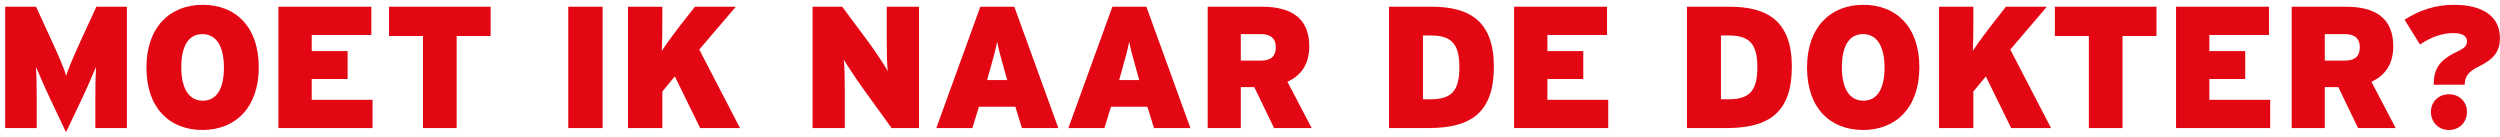 <svg width="274" height="15" viewBox="0 0 274 15" fill="none" xmlns="http://www.w3.org/2000/svg">
<path d="M273.99 4.176C273.99 5.696 273.268 6.513 271.634 7.311C270.551 7.843 270.133 8.375 270.133 9.287H266.732C266.732 7.672 267.264 6.627 269.202 5.715C270 5.335 270.38 5.069 270.38 4.537C270.38 3.967 269.924 3.625 268.898 3.625C267.549 3.625 266.333 4.138 265.231 4.879L263.54 2.162C265.117 1.155 266.846 0.528 268.955 0.528C272.052 0.528 273.99 1.744 273.99 4.176ZM270.38 12.27C270.38 13.391 269.544 14.246 268.404 14.246C267.264 14.246 266.428 13.391 266.428 12.27C266.428 11.149 267.264 10.332 268.404 10.332C269.544 10.332 270.38 11.149 270.38 12.27Z" fill="#E30613"/>
<path d="M262.568 14.036H258.445L256.279 9.552H254.797V14.036H251.168V0.736H257.115C260.231 0.736 262.302 1.914 262.302 5.068C262.302 7.063 261.371 8.298 259.908 8.963L262.568 14.036ZM258.635 5.163C258.635 4.327 258.179 3.738 257.02 3.738H254.797V6.645H256.963C258.16 6.645 258.635 6.113 258.635 5.163Z" fill="#E30613"/>
<path d="M248.812 14.036H238.495V0.736H248.679V3.833H242.143V5.6H246.076V8.659H242.143V10.939H248.812V14.036Z" fill="#E30613"/>
<path d="M236.349 3.947H232.625V14.036H228.939V3.947H225.215V0.736H236.349V3.947Z" fill="#E30613"/>
<path d="M224.793 14.036H220.423L217.649 8.374L216.281 10.027V14.036H212.519V0.736H216.281V2.294C216.281 3.415 216.262 4.612 216.224 5.581C216.775 4.707 217.934 3.168 218.789 2.085L219.853 0.736H224.337L220.328 5.429L224.793 14.036Z" fill="#E30613"/>
<path d="M210.363 7.368C210.363 11.795 207.798 14.246 204.188 14.246C200.578 14.246 198.051 11.833 198.051 7.406C198.051 2.979 200.616 0.528 204.226 0.528C207.836 0.528 210.363 2.941 210.363 7.368ZM206.544 7.406C206.544 5.012 205.67 3.739 204.188 3.739C202.706 3.739 201.87 4.974 201.87 7.368C201.87 9.762 202.744 11.035 204.226 11.035C205.708 11.035 206.544 9.8 206.544 7.406Z" fill="#E30613"/>
<path d="M196.386 7.31C196.386 12.307 193.916 14.036 189.204 14.036H184.891V0.736H189.546C193.726 0.736 196.386 2.313 196.386 7.31ZM192.605 7.367C192.605 4.916 191.826 3.89 189.527 3.89H188.615V10.882H189.413C191.712 10.882 192.605 10.008 192.605 7.367Z" fill="#E30613"/>
<path d="M176.263 14.036H165.946V0.736H176.13V3.833H169.594V5.6H173.527V8.659H169.594V10.939H176.263V14.036Z" fill="#E30613"/>
<path d="M163.729 7.31C163.729 12.307 161.259 14.036 156.547 14.036H152.234V0.736H156.889C161.069 0.736 163.729 2.313 163.729 7.31ZM159.948 7.367C159.948 4.916 159.169 3.89 156.87 3.89H155.958V10.882H156.756C159.055 10.882 159.948 10.008 159.948 7.367Z" fill="#E30613"/>
<path d="M143.762 14.036H139.639L137.473 9.552H135.991V14.036H132.362V0.736H138.309C141.425 0.736 143.496 1.914 143.496 5.068C143.496 7.063 142.565 8.298 141.102 8.963L143.762 14.036ZM139.829 5.163C139.829 4.327 139.373 3.738 138.214 3.738H135.991V6.645H138.157C139.354 6.645 139.829 6.113 139.829 5.163Z" fill="#E30613"/>
<path d="M130.468 14.036H126.478L125.756 11.699H121.766L121.044 14.036H117.092L121.918 0.736H125.642L130.468 14.036ZM124.863 8.773L124.616 7.899C124.141 6.189 123.932 5.467 123.761 4.574C123.59 5.467 123.381 6.208 122.906 7.899L122.659 8.773H124.863Z" fill="#E30613"/>
<path d="M115.995 14.036H112.005L111.283 11.699H107.293L106.571 14.036H102.619L107.445 0.736H111.169L115.995 14.036ZM110.39 8.773L110.143 7.899C109.668 6.189 109.459 5.467 109.288 4.574C109.117 5.467 108.908 6.208 108.433 7.899L108.186 8.773H110.39Z" fill="#E30613"/>
<path d="M100.722 14.036H97.72L94.547 9.647C93.958 8.83 92.818 7.12 92.476 6.531C92.571 7.12 92.59 8.887 92.59 9.97V14.036H89.056V0.736H92.305L95.231 4.669C95.839 5.486 97.017 7.253 97.302 7.804C97.207 7.215 97.188 5.448 97.188 4.365V0.736H100.722V14.036Z" fill="#E30613"/>
<path d="M81.105 14.036H76.735L73.961 8.374L72.593 10.027V14.036H68.831V0.736H72.593V2.294C72.593 3.415 72.574 4.612 72.536 5.581C73.087 4.707 74.246 3.168 75.101 2.085L76.165 0.736H80.649L76.64 5.429L81.105 14.036Z" fill="#E30613"/>
<path d="M66.045 14.036H62.283V0.736H66.045V14.036Z" fill="#E30613"/>
<path d="M53.772 3.947H50.048V14.036H46.362V3.947H42.638V0.736H53.772V3.947Z" fill="#E30613"/>
<path d="M40.833 14.036H30.516V0.736H40.7V3.833H34.164V5.6H38.097V8.659H34.164V10.939H40.833V14.036Z" fill="#E30613"/>
<path d="M28.361 7.368C28.361 11.795 25.796 14.246 22.186 14.246C18.576 14.246 16.049 11.833 16.049 7.406C16.049 2.979 18.614 0.528 22.224 0.528C25.834 0.528 28.361 2.941 28.361 7.368ZM24.542 7.406C24.542 5.012 23.668 3.739 22.186 3.739C20.704 3.739 19.868 4.974 19.868 7.368C19.868 9.762 20.742 11.035 22.224 11.035C23.706 11.035 24.542 9.8 24.542 7.406Z" fill="#E30613"/>
<path d="M13.906 14.036H10.448V10.863C10.448 9.552 10.467 8.355 10.524 7.329C10.125 8.317 9.441 9.856 8.985 10.806L7.237 14.492L5.489 10.806C5.033 9.856 4.349 8.317 3.95 7.329C4.007 8.355 4.026 9.552 4.026 10.863V14.036H0.568V0.736H3.95L5.584 4.289C6.382 5.999 7.047 7.557 7.256 8.298C7.484 7.538 8.092 6.094 8.928 4.289L10.562 0.736H13.906V14.036Z" fill="#E30613"/>
</svg>
